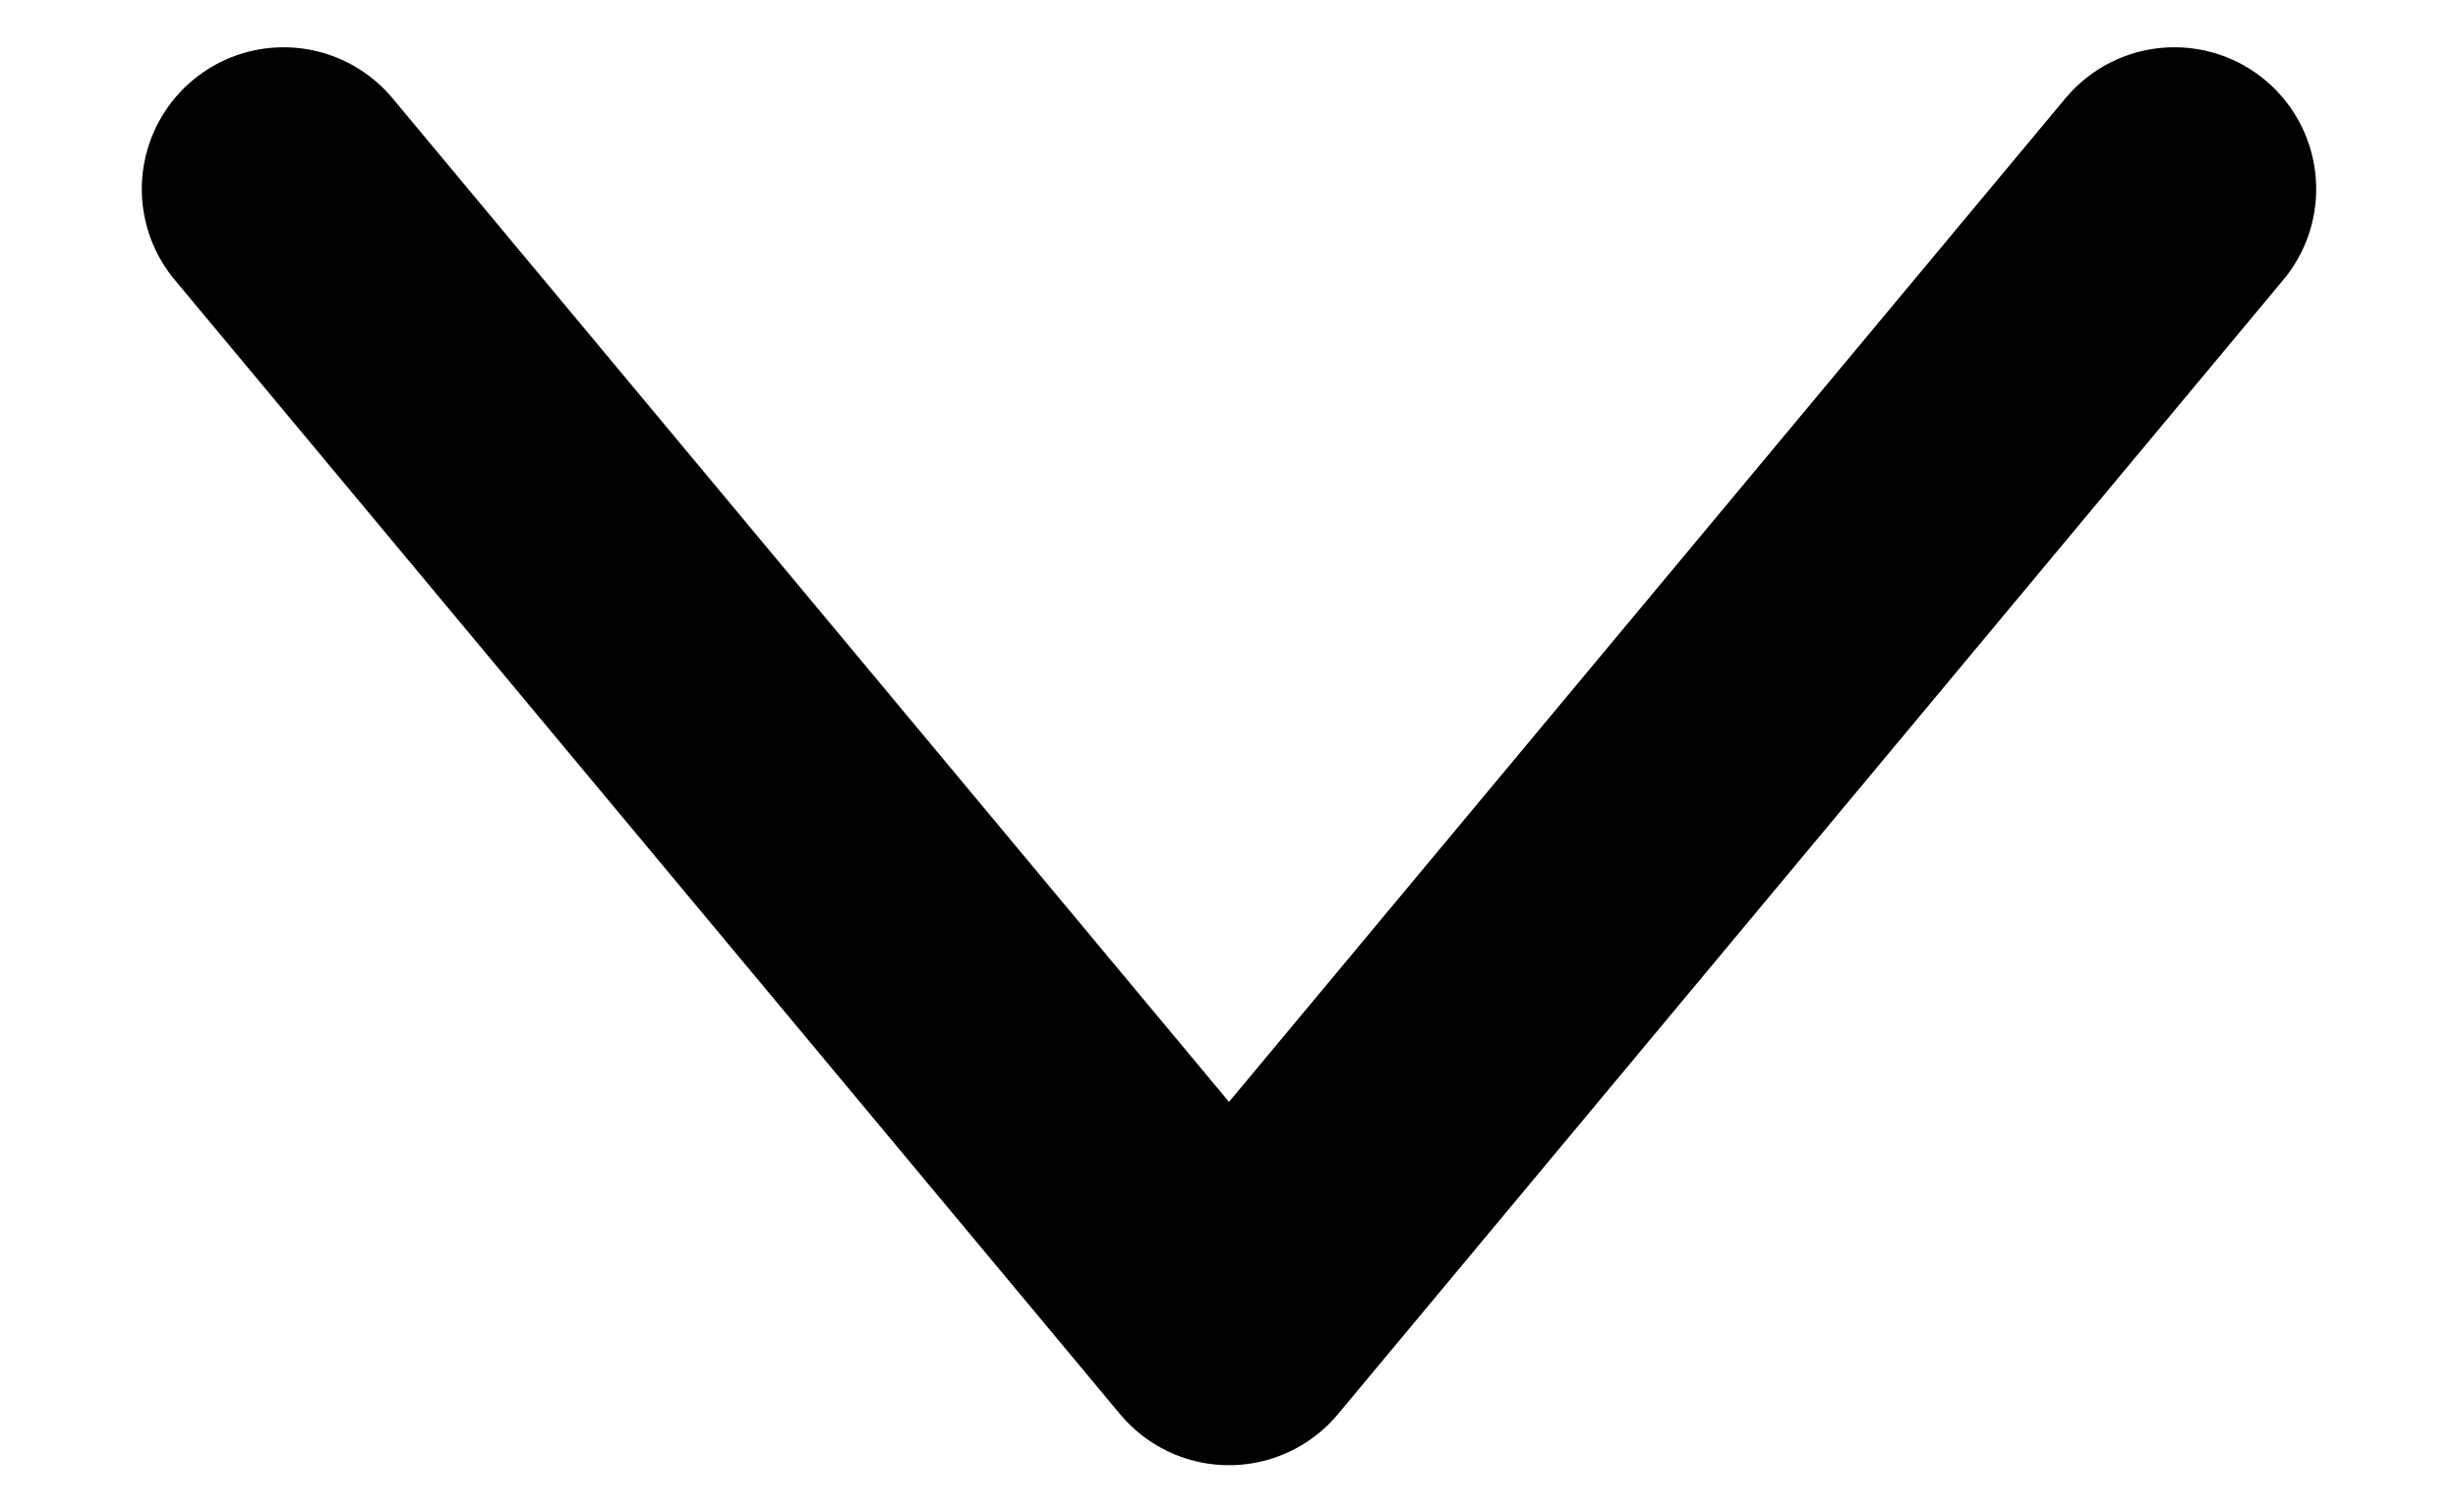 <svg width="13" height="8" viewBox="0 0 13 8" fill="none" xmlns="http://www.w3.org/2000/svg">
<path d="M11.5 1L6.5 7L1.5 1" stroke="black" stroke-width="1.5" stroke-linecap="round" stroke-linejoin="round"/>
</svg>
